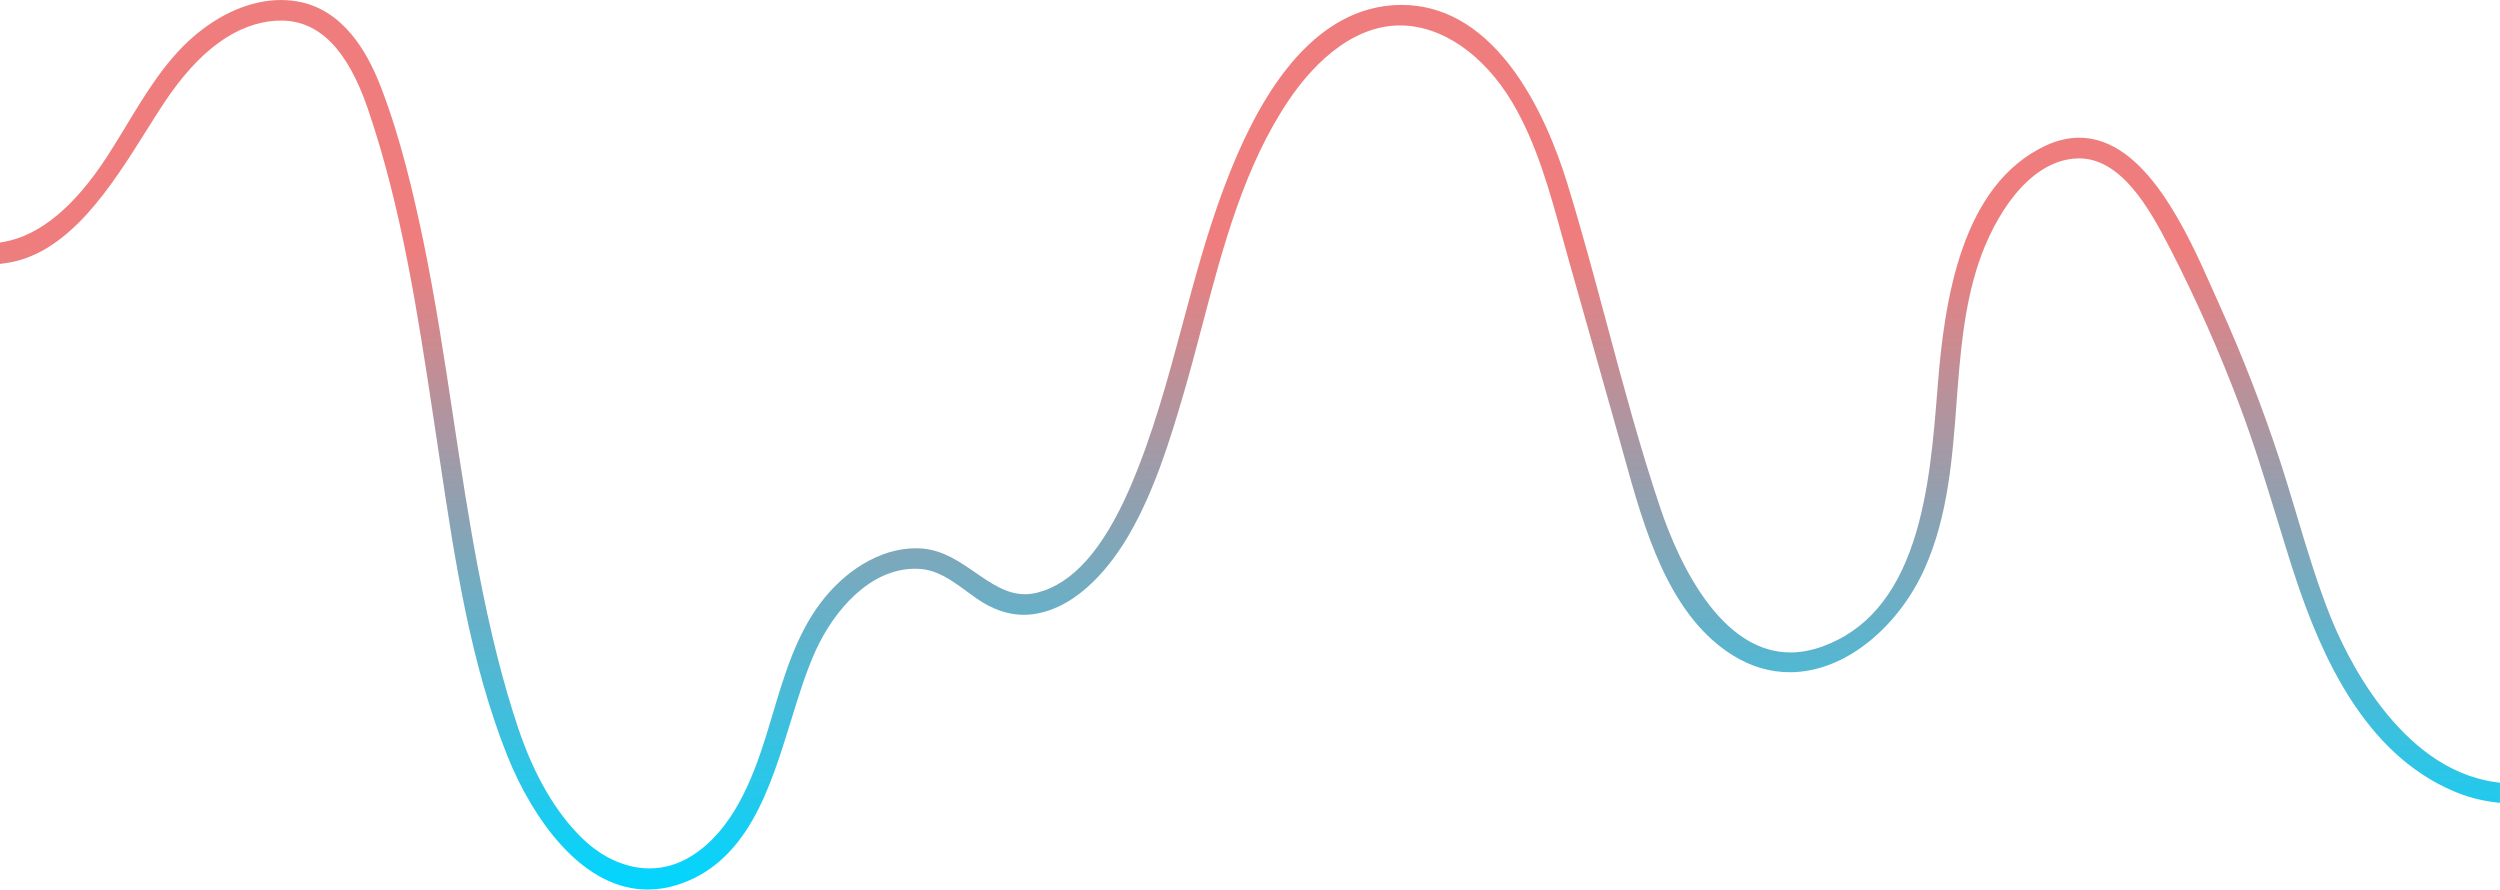 <svg xmlns="http://www.w3.org/2000/svg" xmlns:xlink="http://www.w3.org/1999/xlink" id="Camada_2" viewBox="0 0 2079.69 739.98"><defs><style>      .cls-1 {        fill: url(#Gradiente_sem_nome_10);      }    </style><linearGradient id="Gradiente_sem_nome_10" data-name="Gradiente sem nome 10" x1="1039.85" y1="739.98" x2="1039.85" y2="0" gradientUnits="userSpaceOnUse"><stop offset="0" stop-color="#00d6ff"></stop><stop offset=".72" stop-color="#ef7d7d"></stop></linearGradient></defs><g id="Objects"><path class="cls-1" d="M2076.23,650.67c-81.02-10.93-125.8-108.2-137.59-137.75-11-27.53-19.71-56.61-28.13-84.72-4.56-15.21-9.27-30.93-14.29-46.26-14.13-43.01-30.79-85.87-49.51-127.39-1.73-3.82-3.57-7.96-5.51-12.34-11.02-24.85-24.73-55.77-42.72-81.39-9.91-14.12-20.19-25.12-30.53-32.7-12.3-9-25.18-13.57-38.29-13.57-9.21,0-18.68,2.25-28.16,6.7-16.57,7.79-31.02,19.69-42.94,35.36-10.39,13.67-19.17,30.62-26.07,50.39-13.14,37.61-17.84,80.05-20.46,112.82l-.35,4.42c-3.2,40.33-6.83,86.05-19.97,126.03-15.05,45.77-39.69,74.36-75.33,87.41-9.21,3.37-18.3,5.08-27.01,5.08-24.56,0-47.35-13.42-67.74-39.88-19.83-25.75-33.07-58.24-40.67-80.97-16.75-49.86-30.68-101.79-44.15-152.01-10.39-38.73-21.13-78.78-33.1-117.64-8.54-27.66-23.8-67.16-48.02-98.31-25.71-33.08-55.91-49.85-89.76-49.85-2.79,0-5.65.12-8.49.35-33.12,2.75-63.13,21.43-89.19,55.53-18.82,24.62-35.43,56.71-50.77,98.11-13.47,36.21-23.7,74.25-33.58,111.04-12.36,45.99-25.14,93.54-44.33,137.6-22.11,50.53-47.16,78.75-76.58,86.26-3.47.88-6.94,1.33-10.33,1.33-15.14,0-27.79-8.73-41.19-17.97-13.12-9.05-26.69-18.4-43.49-19.95-2.09-.19-4.22-.29-6.33-.29-14.55,0-29.84,4.63-44.21,13.39-12.91,7.87-24.88,18.87-34.62,31.79-20.44,26.97-30.43,60.5-40.09,92.92-1.72,5.79-3.51,11.77-5.3,17.55-11.67,37.46-28.12,78.63-61.56,99.95-11.12,7.1-23.09,10.7-35.56,10.7-19.49,0-39.4-8.93-56.05-25.14-22.06-21.51-39.93-52.28-53.13-91.45-12.64-37.6-23.27-79.88-33.46-133.04-7.84-41.16-14.21-83.36-20.38-124.17-7.35-48.68-14.96-99.01-25.11-148.07-8.15-39.02-18.66-84.61-34.86-126.98-7.07-18.52-15.12-33.12-24.63-44.62-11.86-14.35-25.9-23.44-41.72-27.02-5.57-1.26-11.36-1.9-17.21-1.9-24.42,0-50.49,11-73.4,30.97-23.05,20.16-39.41,47.22-55.23,73.39-5.22,8.63-10.61,17.55-16.11,25.98-27.14,41.7-55.97,65.53-85.71,70.84l-3.3.59v17.75l4.54-.62c23.51-3.21,45.66-16.54,67.73-40.78,18.88-20.73,35.1-46.57,49.42-69.36,5.06-8.06,9.84-15.67,14.53-22.75,29.1-44.1,60.89-67.26,94.48-68.83,1.03-.05,2.07-.07,3.08-.07,31.65,0,55.27,23.98,72.21,73.3,28.26,82.6,41.65,171.26,54.59,257,.87,5.76,1.74,11.52,2.61,17.28.93,6.12,1.85,12.26,2.77,18.42,12.42,82.77,25.26,168.35,56.1,245.63,11.48,28.72,27.33,55.01,44.63,74.03,22.47,24.7,46.77,37.22,72.22,37.22,8.09,0,16.34-1.31,24.52-3.9,26.13-8.25,46.67-25.99,62.77-54.23,14-24.55,23.01-53.8,31.73-82.09,6.59-21.38,12.81-41.57,20.87-59.11,15.06-32.65,44.63-67.55,82.47-67.54.95,0,1.92.02,2.88.07,15.41.69,27.29,9.39,39.86,18.59,2.75,2.01,5.59,4.1,8.48,6.1,12.9,9,26.08,13.57,39.17,13.57,2.65,0,5.33-.19,7.97-.56,39.07-5.49,66.67-43.81,79.64-66.17,20.68-35.71,33.68-77.28,45.23-116.8,5.45-18.6,10.56-38,15.5-56.77,17.28-65.63,35.15-133.5,72.59-188.52,15.6-22.96,48.31-61.48,92.16-61.48h.18c34.57.15,69.42,24.14,93.2,64.15,20.05,33.78,30.97,73.43,41.53,111.77,1.74,6.32,3.54,12.85,5.34,19.22l.42,1.49c13.59,48.04,27.64,97.71,41.46,146.66,1.36,4.81,2.69,9.62,4.11,14.72,8.2,29.59,17.5,63.13,31.25,92.84,15.95,34.46,35.45,58.46,59.62,73.36,14.86,9.18,30.68,13.84,47.01,13.84,22.63,0,45.64-8.98,66.54-25.97,19.13-15.55,35.45-37.18,45.95-60.9,19.21-43.35,22.79-91.12,26.26-137.33,2.92-38.85,5.93-79.02,18.28-116.02,13.23-39.5,40.87-83.1,78.75-86.99,1.59-.16,3.2-.25,4.76-.25,15.65,0,30.17,8.05,44.4,24.59,12.44,14.47,22.34,32.78,30.64,48.81,22.08,42.8,41.86,87.39,58.8,132.5,11.68,31.07,21.59,63.4,31.18,94.65,3.91,12.75,7.96,25.94,12.08,38.9,14.67,46.02,30,80.77,48.23,109.36,11.24,17.62,23.7,32.85,37.04,45.26,14.81,13.78,31.24,24.59,48.82,32.12,10.94,4.76,22.59,7.93,34.6,9.39l4.48.55v-16.75l-3.46-.47Z"></path></g></svg>